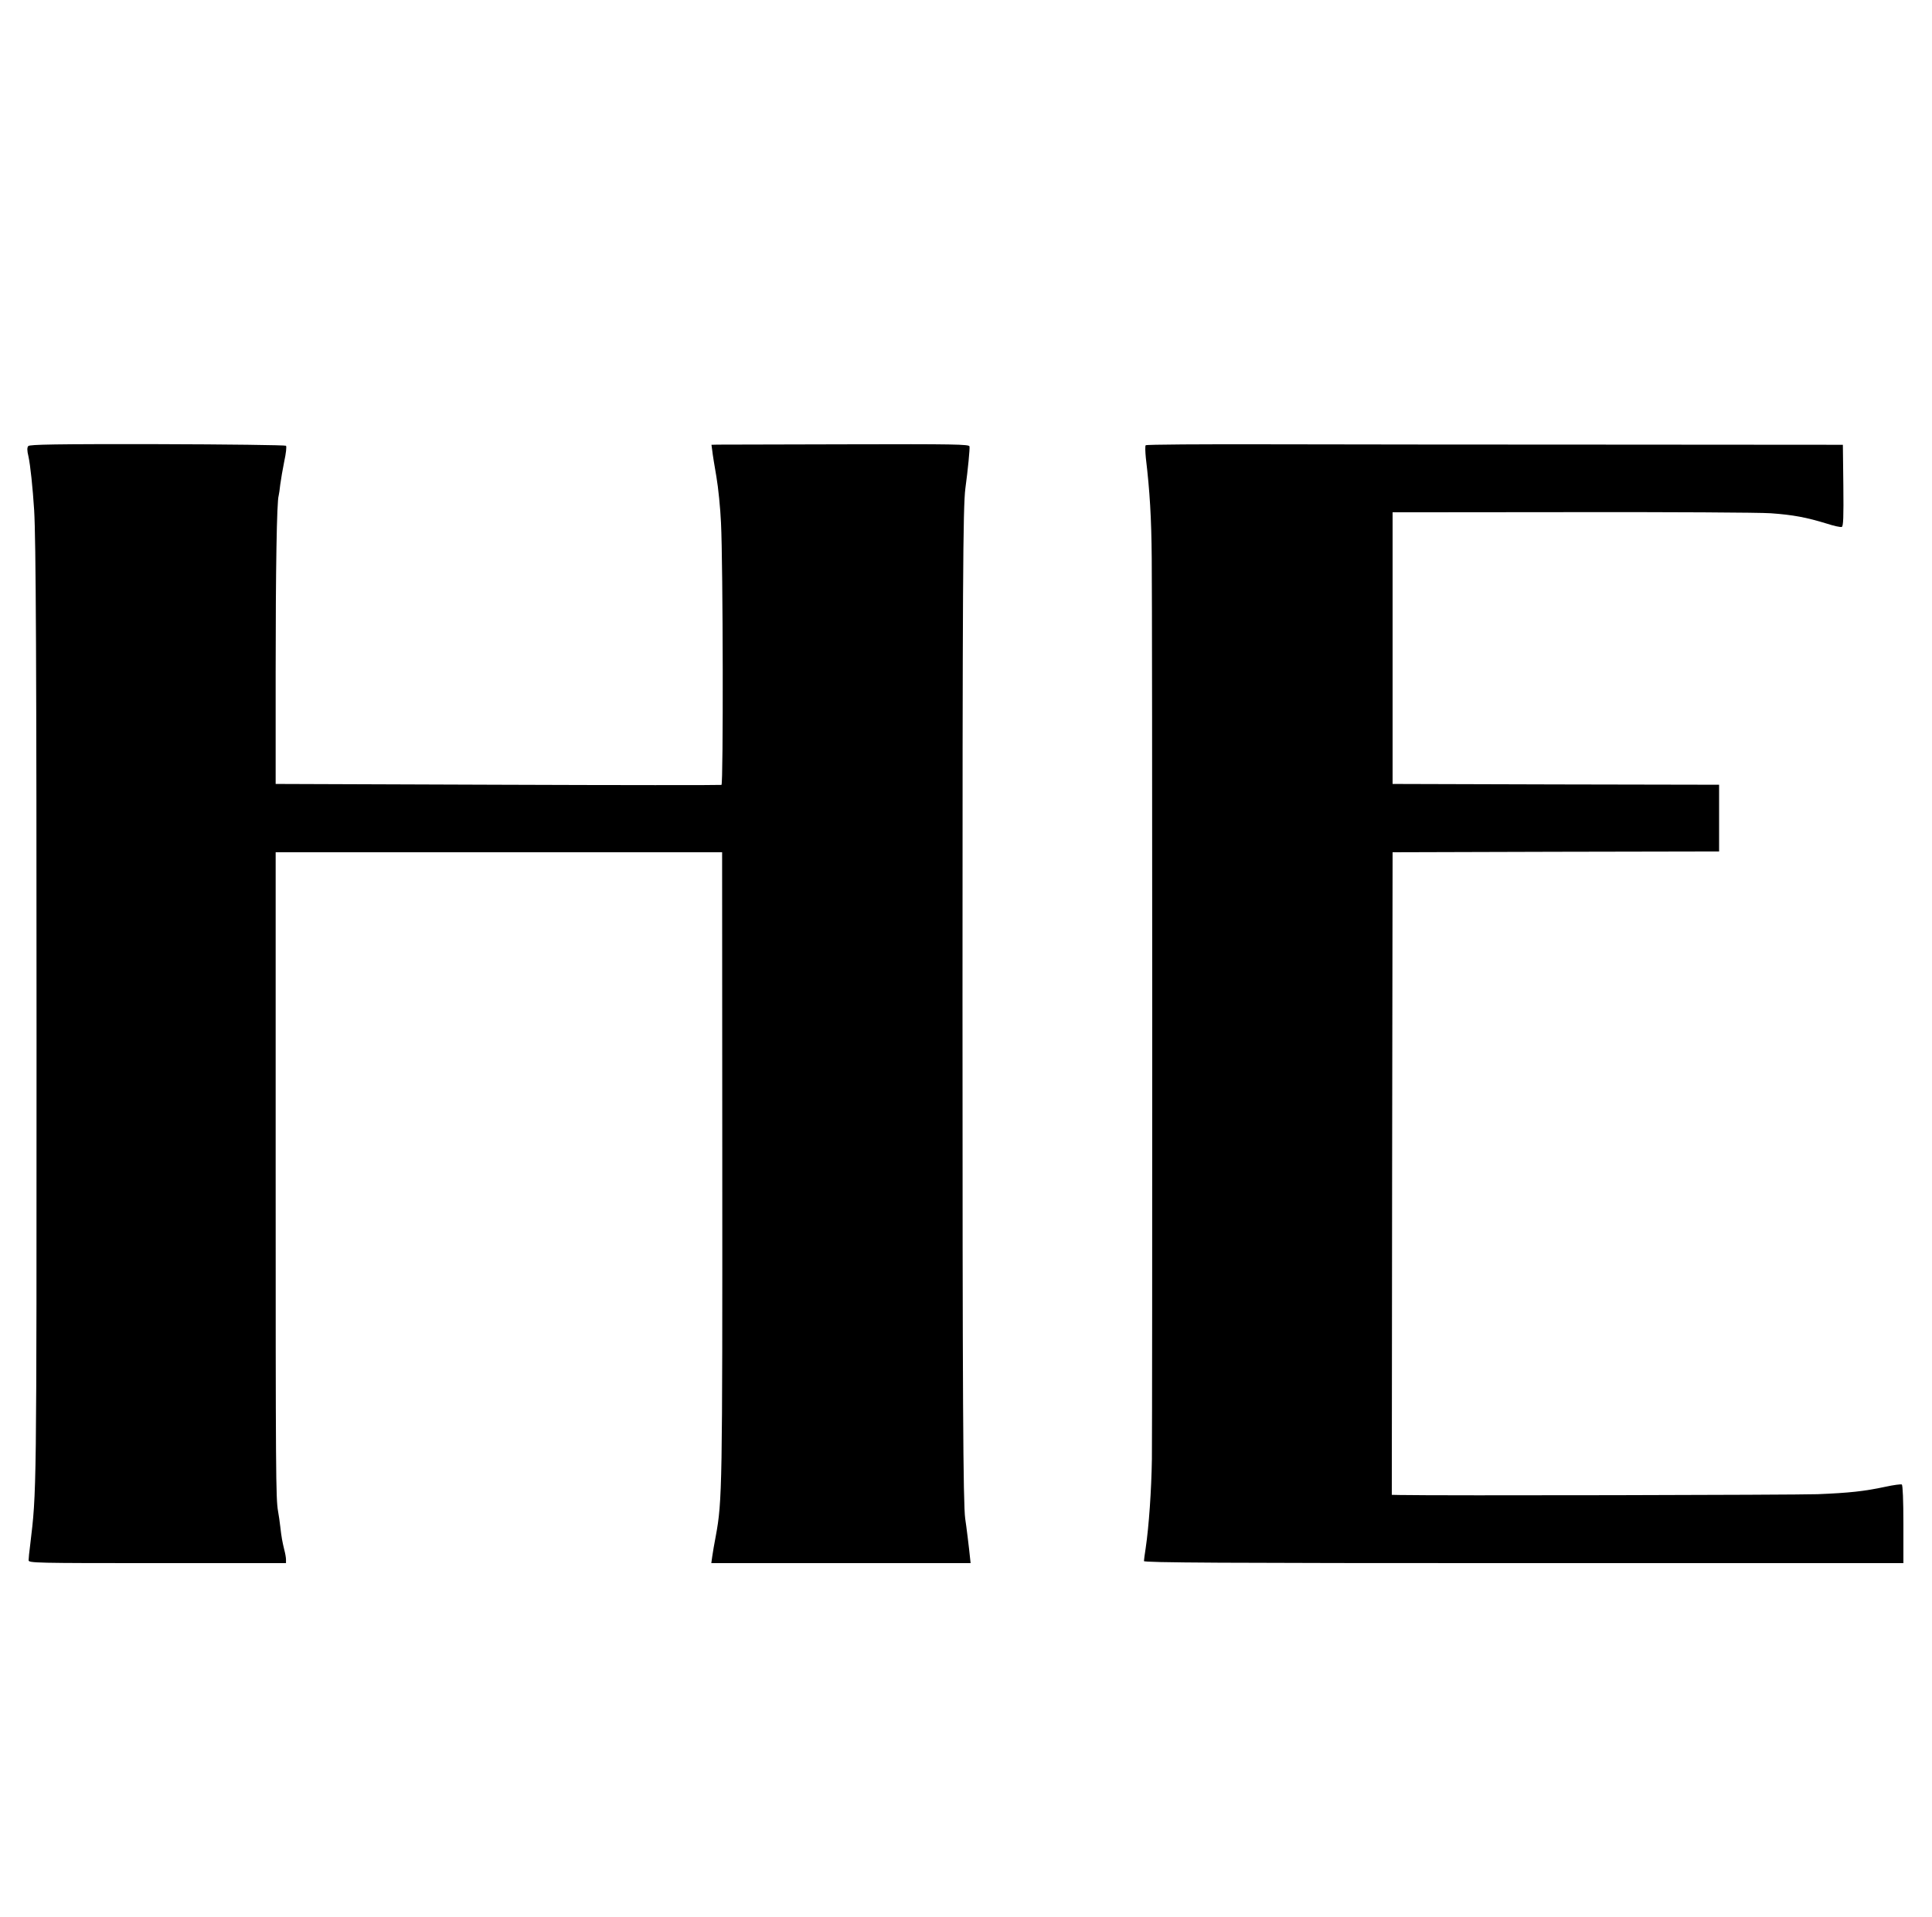 <?xml version="1.0" encoding="UTF-8" standalone="no"?> <svg xmlns="http://www.w3.org/2000/svg" width="1216pt" height="1207pt" viewBox="0 0 1216 1207" preserveAspectRatio="xMidYMid meet"> <g transform="translate(0,1207) scale(0.1,-0.1)" fill="#000000" stroke="none"> <path d="M178 9262 c-8 -9 -8 -28 1 -65 12 -54 27 -197 36 -339 11 -188 15 -932 15 -3333 0 -2890 1 -2837 -40 -3180 -6 -44 -10 -87 -10 -97 0 -17 41 -18 810 -18 l810 0 0 23 c0 12 -5 40 -11 62 -12 50 -17 75 -25 145 -3 30 -10 74 -14 97 -14 80 -15 221 -15 2178 l0 1970 1405 0 1405 0 1 -1935 c1 -2061 0 -2149 -41 -2370 -9 -47 -19 -104 -22 -127 l-6 -43 816 0 816 0 -4 37 c-4 44 -24 207 -30 243 -13 94 -17 739 -17 3265 0 2617 3 3104 18 3220 16 117 29 252 26 265 -2 13 -95 15 -775 13 -424 -1 -789 -2 -811 -2 l-38 -1 5 -37 c2 -21 14 -95 26 -164 12 -69 25 -200 29 -290 13 -262 15 -1646 3 -1650 -6 -2 -640 -2 -1408 1 l-1398 5 0 695 c0 651 7 1085 19 1120 2 8 7 40 10 70 4 30 15 96 25 145 11 50 16 94 11 99 -4 4 -369 9 -810 10 -642 1 -804 -2 -812 -12z"></path> <path d="M7211 9267 c-4 -4 -3 -40 1 -80 25 -210 35 -379 37 -632 4 -355 4 -5402 1 -5670 -3 -198 -19 -425 -39 -560 -6 -38 -11 -76 -11 -82 0 -10 485 -13 2390 -13 l2390 0 0 244 c0 152 -4 247 -10 251 -5 3 -52 -3 -102 -14 -135 -29 -231 -39 -428 -47 -135 -5 -2399 -10 -2633 -5 l-47 1 2 2023 3 2022 1028 3 1027 2 0 210 0 210 -1027 2 -1028 3 0 855 0 855 1125 1 c619 1 1184 -2 1255 -7 141 -10 225 -26 352 -65 46 -15 88 -24 95 -21 10 3 12 61 10 261 l-3 256 -1417 1 c-779 0 -1765 1 -2190 2 -425 1 -776 -1 -781 -6z"></path> </g> </svg> 
